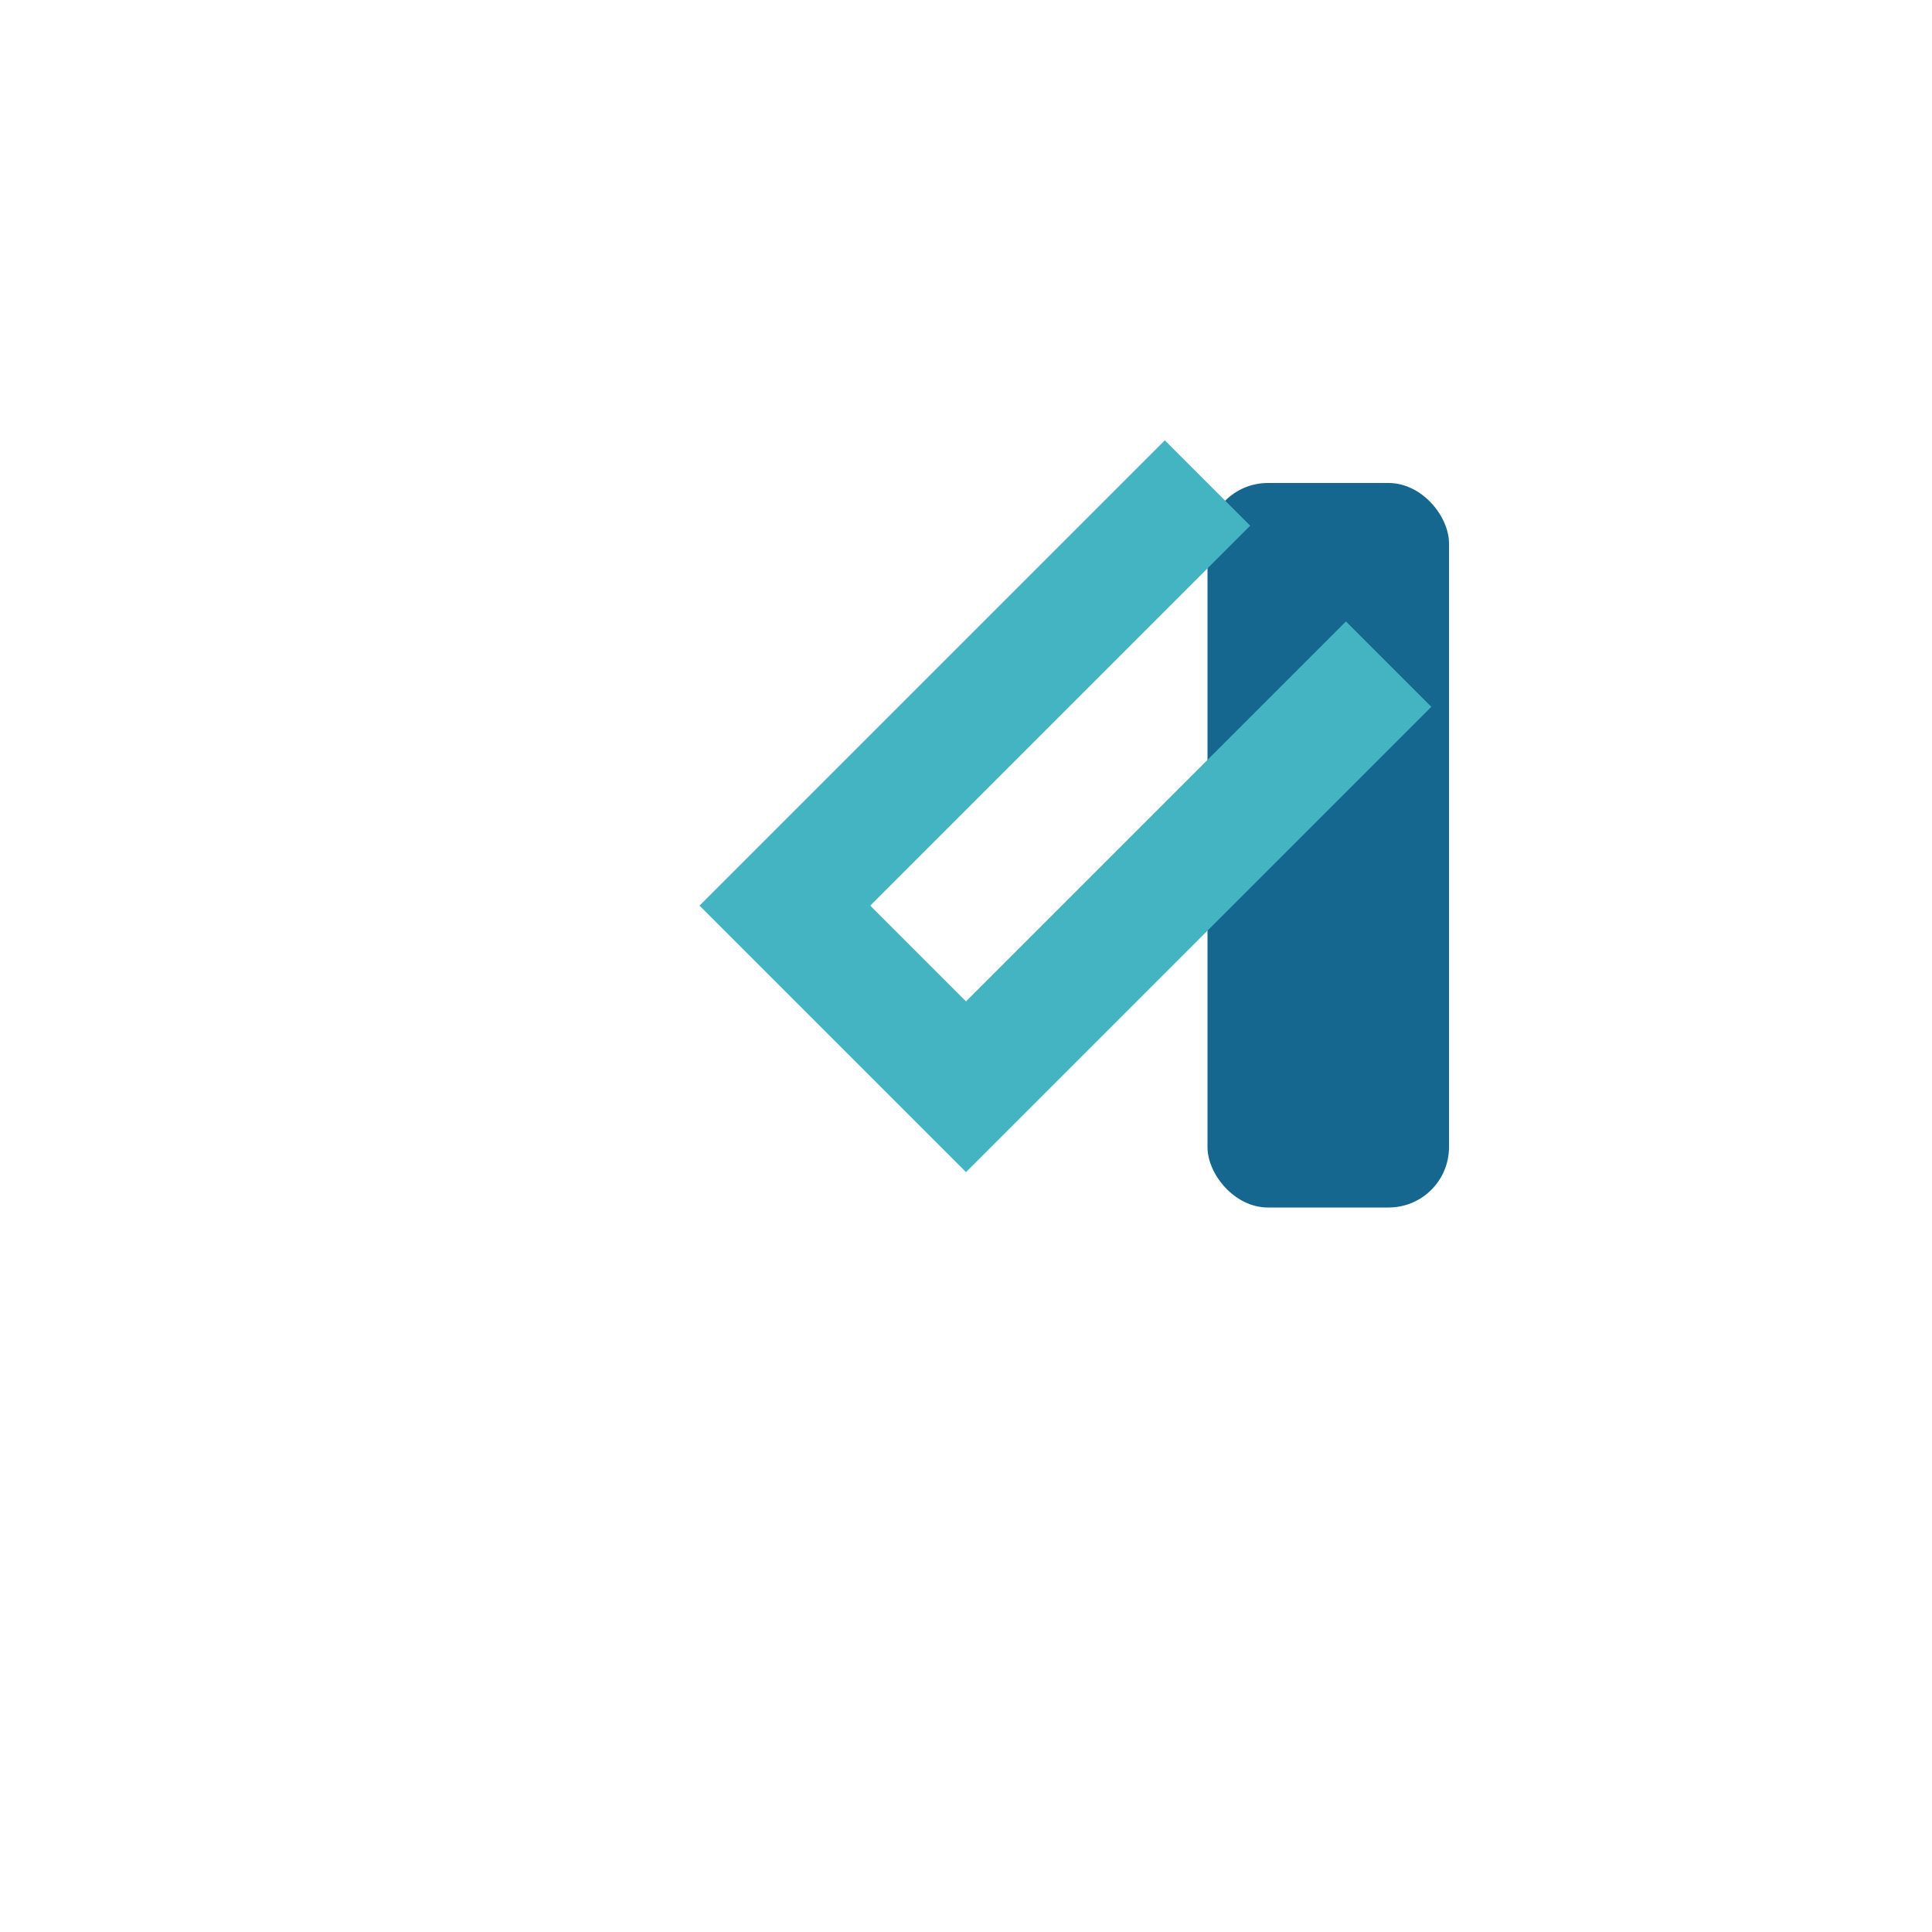<?xml version="1.0" encoding="UTF-8"?>
<svg xmlns="http://www.w3.org/2000/svg" width="32" height="32" viewBox="0 0 32 32"><rect x="20" y="8" width="4" height="12" rx="1" fill="#15678F"/><path d="M23 11l-7 7-3-3 7-7" stroke="#44B3C2" stroke-width="2" fill="none"/></svg>